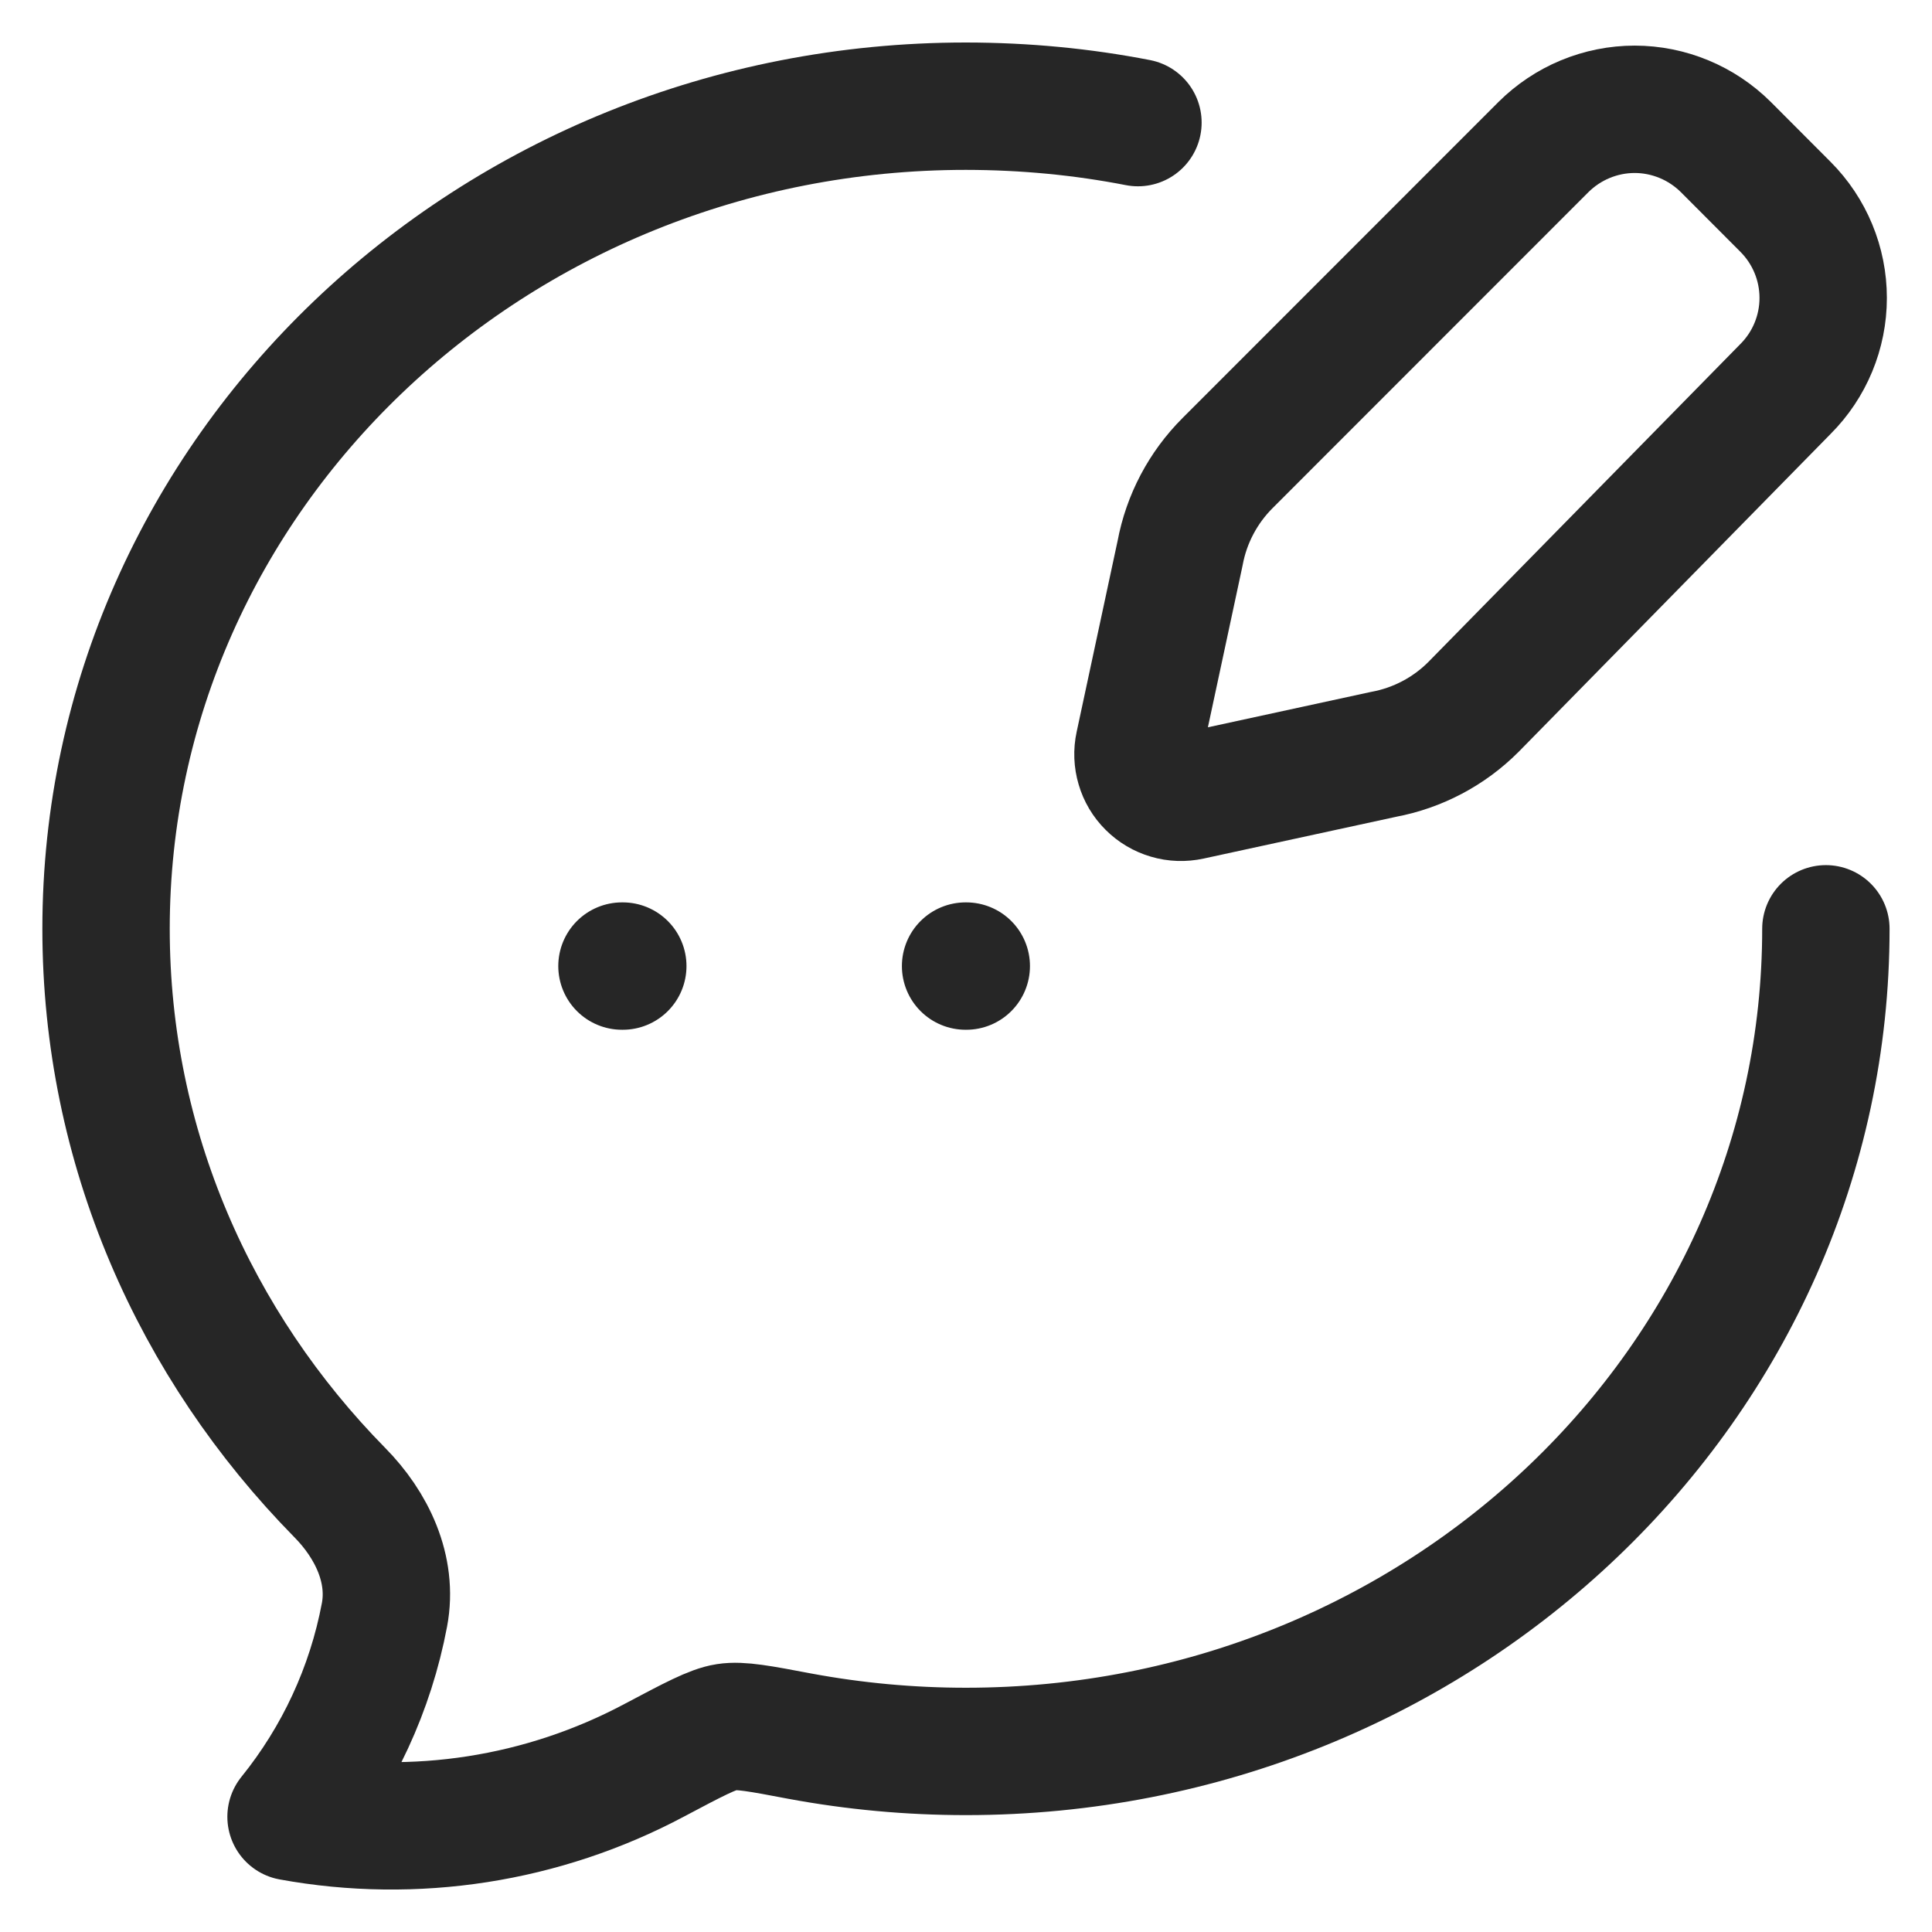 <svg width="28" height="28" viewBox="0 0 28 28" fill="none" xmlns="http://www.w3.org/2000/svg">
<path d="M13.994 14.001H14.004M9.014 14.001H9.026M26.462 13.461C26.462 20.045 20.881 25.383 13.999 25.383C13.188 25.383 12.384 25.309 11.588 25.161C11.016 25.052 10.73 24.999 10.531 25.03C10.332 25.06 10.048 25.211 9.482 25.511C7.87 26.369 6.015 26.658 4.218 26.33C4.904 25.481 5.37 24.476 5.572 23.404C5.697 22.743 5.388 22.101 4.924 21.631C2.826 19.498 1.537 16.624 1.537 13.461C1.537 6.877 7.118 1.539 13.999 1.539C14.855 1.54 15.686 1.62 16.492 1.777" stroke="#262626" stroke-width="1.846" stroke-linecap="round" stroke-linejoin="round"/>
<path d="M25.013 2.132L25.875 2.996C26.226 3.347 26.423 3.822 26.423 4.318C26.423 4.813 26.226 5.289 25.875 5.639L21.355 10.245C21 10.601 20.545 10.841 20.05 10.933L17.248 11.541C17.146 11.563 17.04 11.56 16.94 11.53C16.84 11.501 16.749 11.447 16.675 11.373C16.601 11.3 16.547 11.209 16.518 11.109C16.488 11.009 16.484 10.903 16.506 10.801L17.103 8.016C17.195 7.521 17.435 7.067 17.791 6.711L22.368 2.132C22.542 1.959 22.748 1.821 22.975 1.727C23.202 1.633 23.445 1.584 23.691 1.584C23.936 1.584 24.179 1.633 24.406 1.727C24.633 1.821 24.839 1.959 25.013 2.132Z" stroke="#262626" stroke-width="1.846" stroke-linecap="round" stroke-linejoin="round"/>
</svg>
